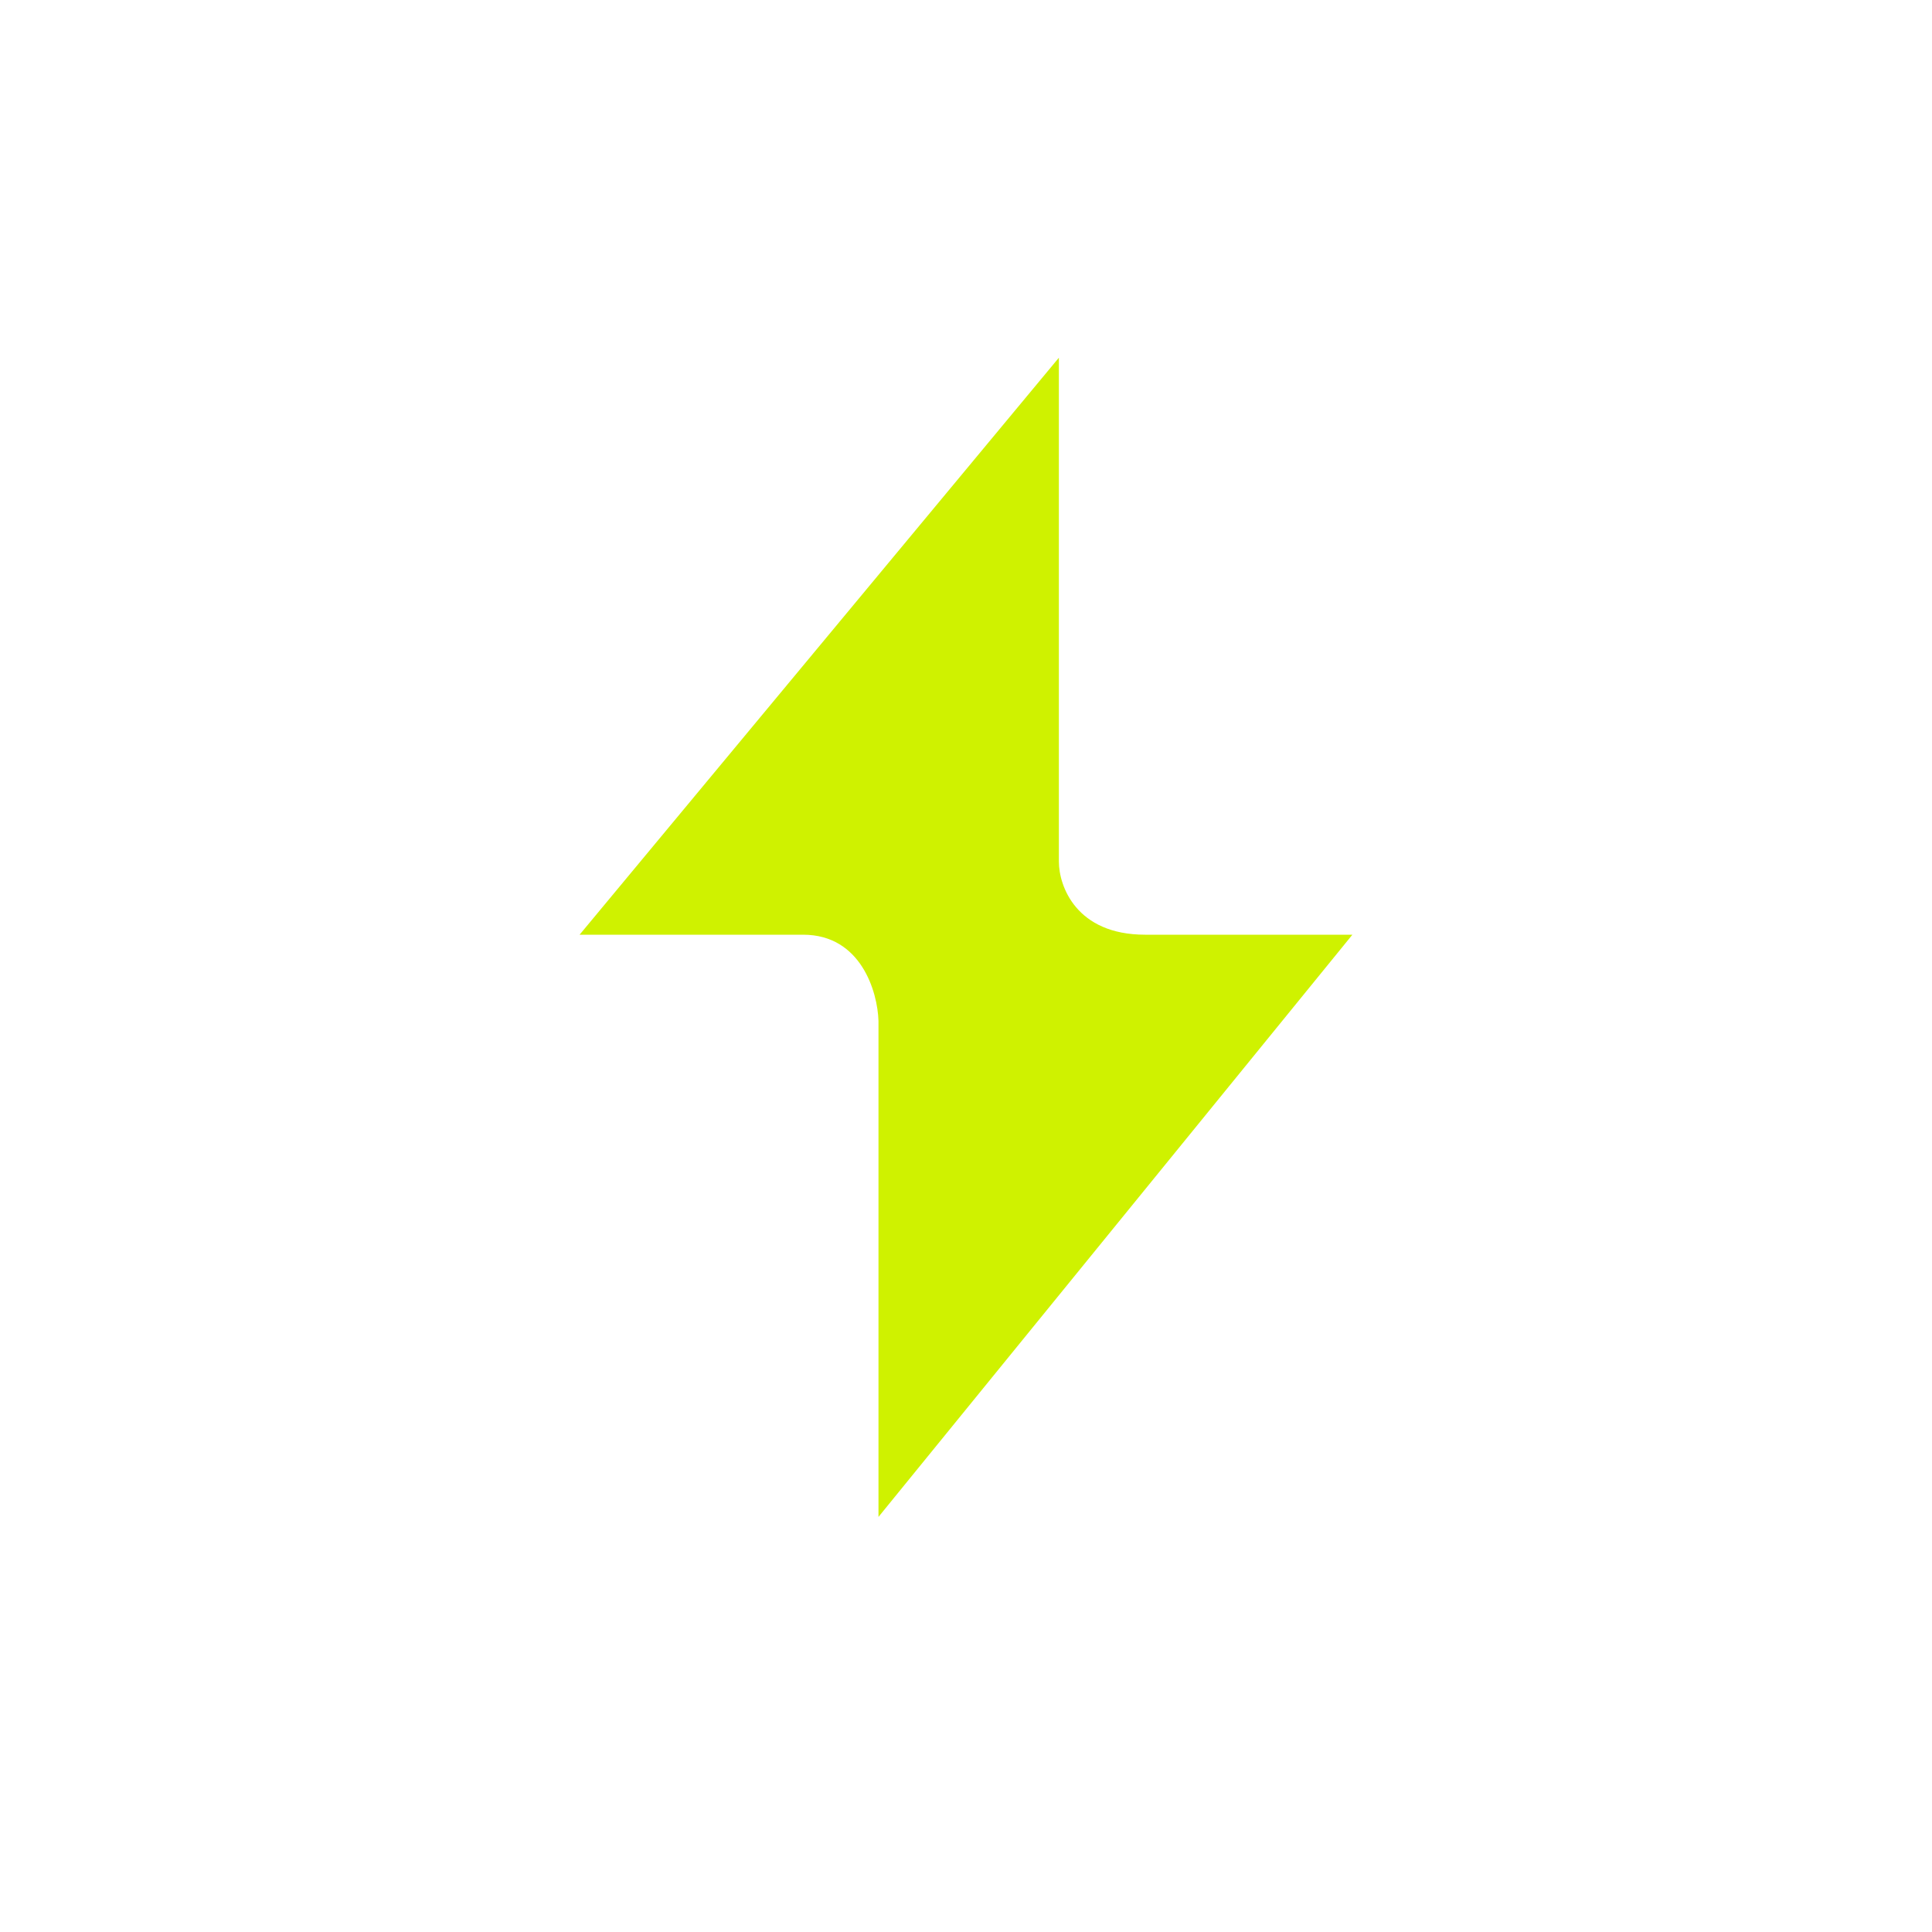 <svg width="40" height="40" viewBox="0 0 40 40" fill="none" xmlns="http://www.w3.org/2000/svg">
<g clip-path="url(#clip0_6206_4036)">
<path d="M35.097 3.877V9.684M35.097 9.684H29.29M35.097 9.684L34.656 9.102C31.391 4.533 26.043 1.555 20 1.555C10.059 1.555 2 9.614 2 19.555M4.903 35.232V29.426H10.71M38 19.555C38 29.495 29.941 37.555 20 37.555C13.704 37.555 8.164 34.322 4.947 29.427" stroke="white" stroke-width="1.8" stroke-linecap="round" stroke-linejoin="round"/>
<g filter="url(#filter0_d_6206_4036)">
<path d="M21.923 17.839V7.406L12 19.352H16.627C17.831 19.352 18.17 20.541 18.188 21.136V31.406L28 19.352H23.707C22.28 19.352 21.923 18.343 21.923 17.839Z" fill="#CFF200"/>
</g>
</g>
<defs>
<filter id="filter0_d_6206_4036" x="2" y="-2.594" width="36" height="44" filterUnits="userSpaceOnUse" color-interpolation-filters="sRGB">
<feFlood flood-opacity="0" result="BackgroundImageFix"/>
<feColorMatrix in="SourceAlpha" type="matrix" values="0 0 0 0 0 0 0 0 0 0 0 0 0 0 0 0 0 0 127 0" result="hardAlpha"/>
<feOffset/>
<feGaussianBlur stdDeviation="5"/>
<feComposite in2="hardAlpha" operator="out"/>
<feColorMatrix type="matrix" values="0 0 0 0 1 0 0 0 0 1 0 0 0 0 1 0 0 0 0.8 0"/>
<feBlend mode="normal" in2="BackgroundImageFix" result="effect1_dropShadow_6206_4036"/>
<feBlend mode="normal" in="SourceGraphic" in2="effect1_dropShadow_6206_4036" result="shape"/>
</filter>
<clipPath id="clip0_6206_4036">
<rect width="40" height="40" fill="white"/>
</clipPath>
</defs>
</svg>

